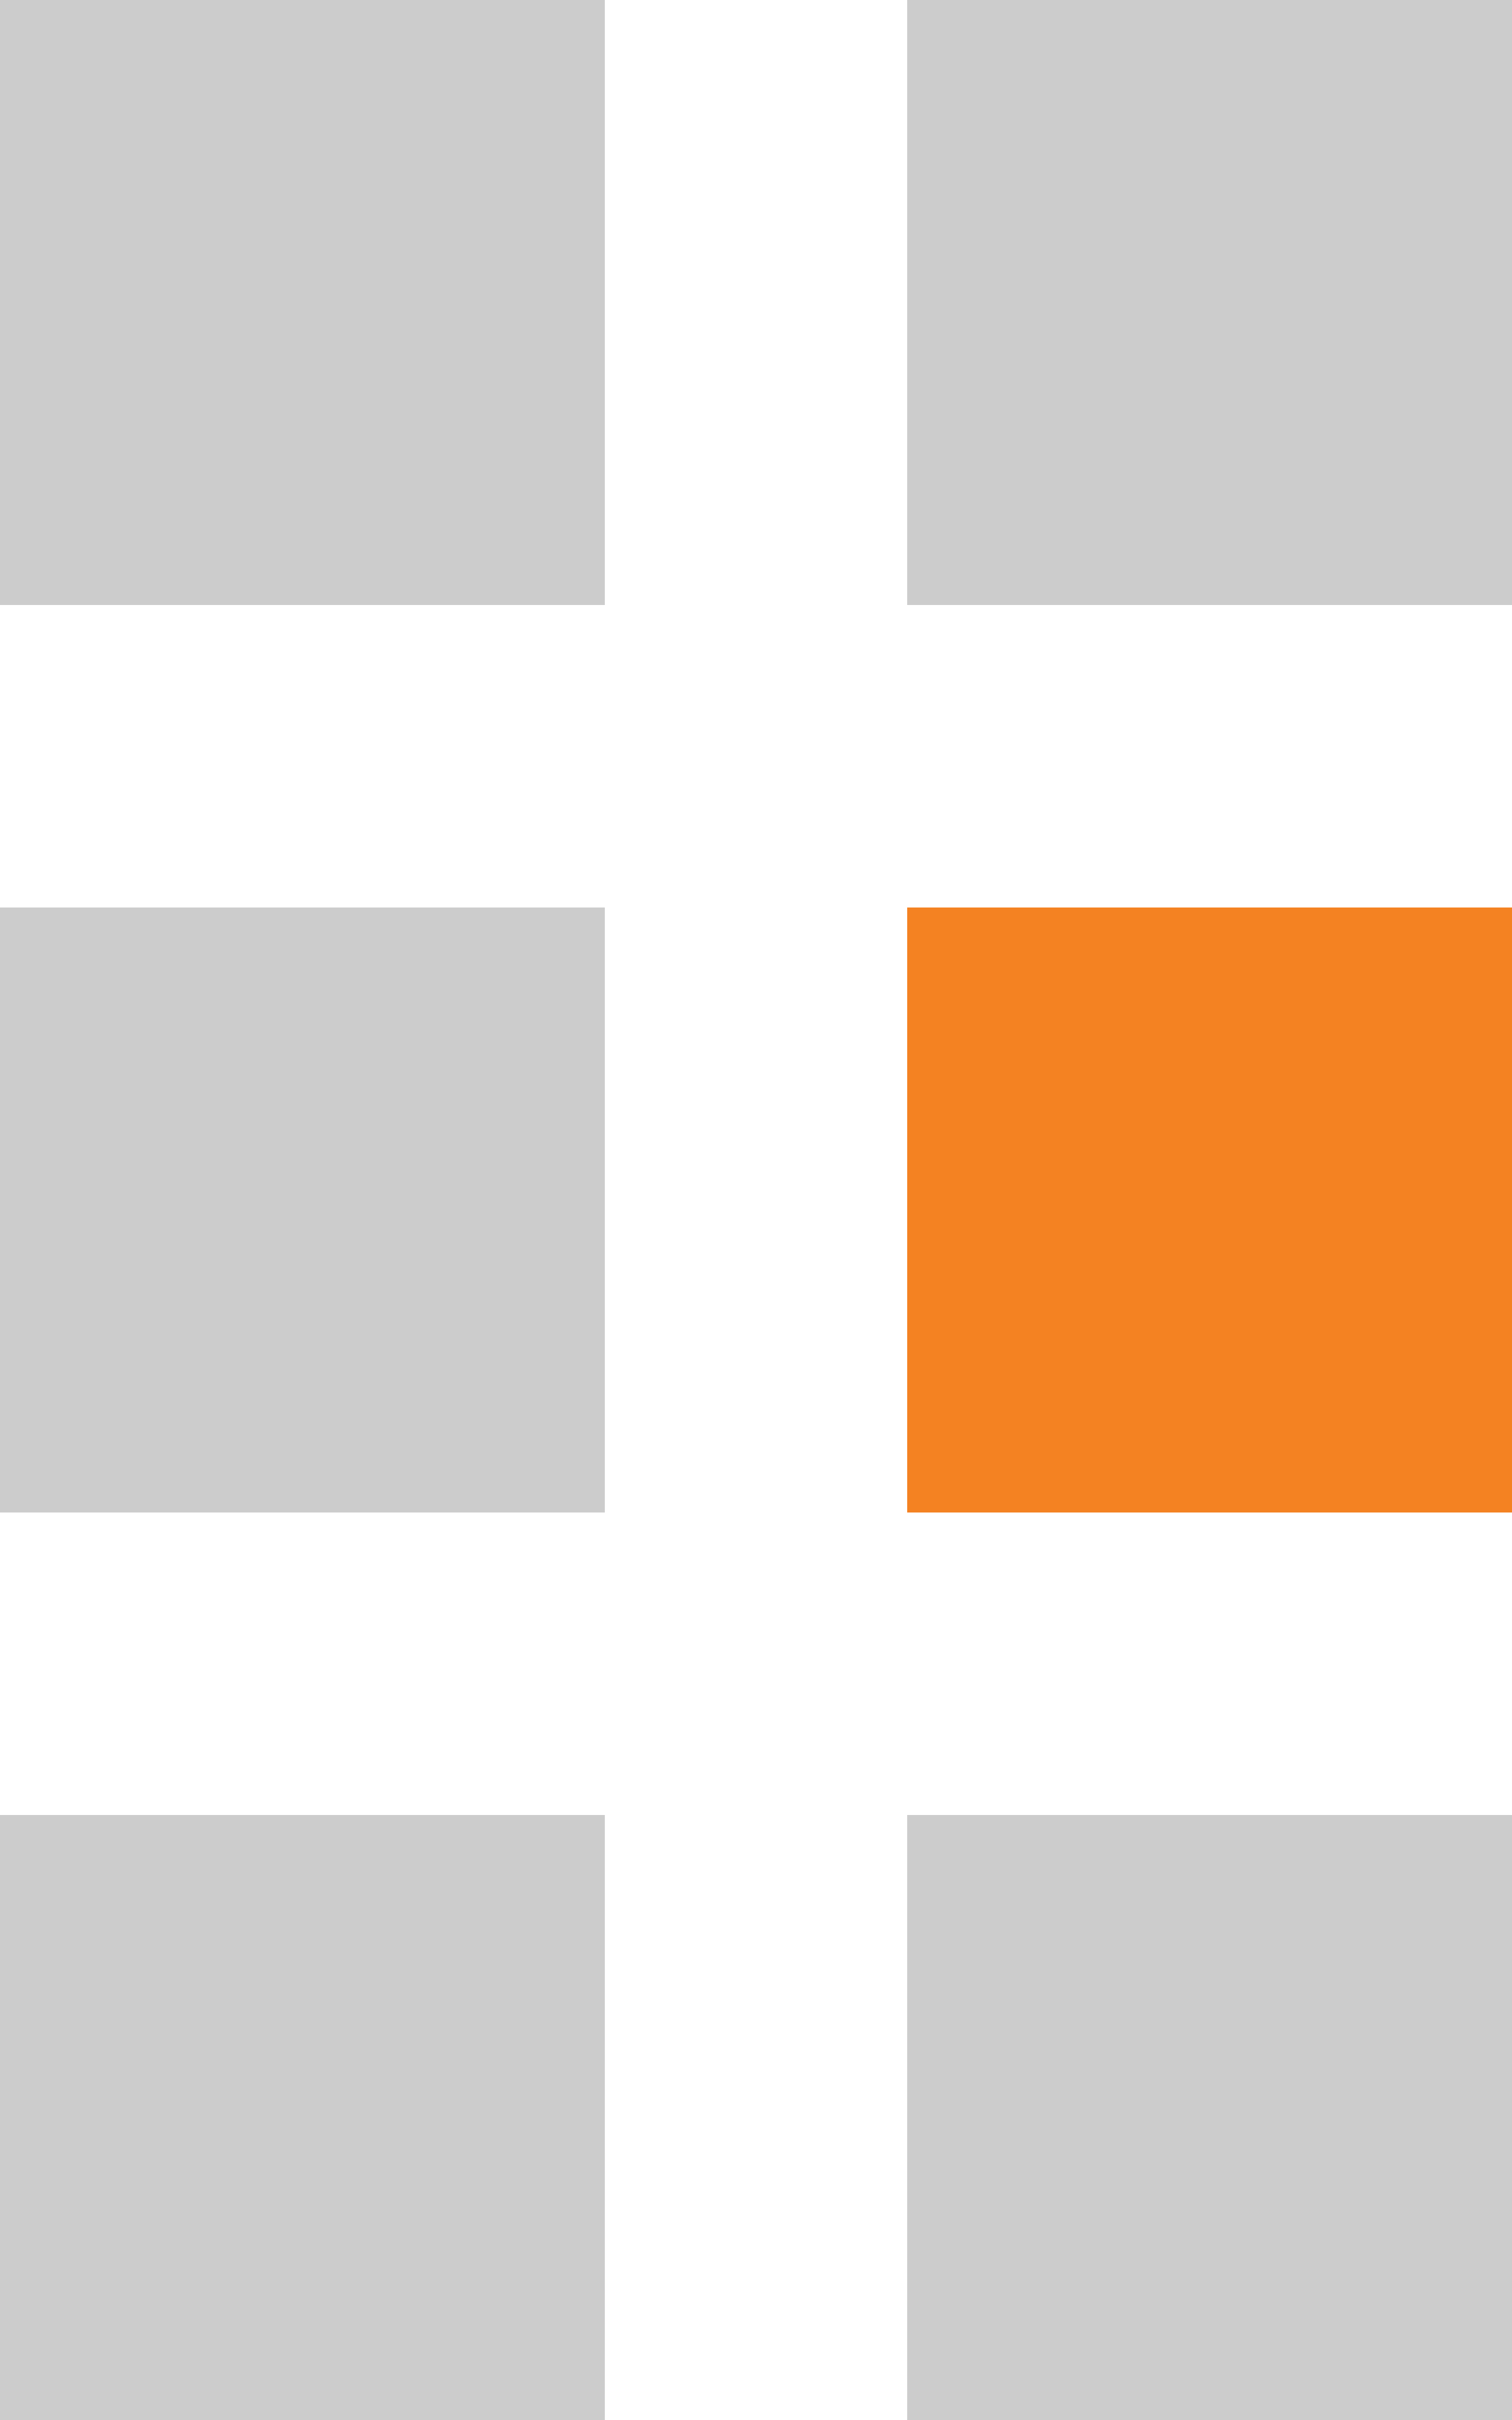 <?xml version="1.0" encoding="utf-8"?>
<!-- Generator: Adobe Illustrator 16.0.0, SVG Export Plug-In . SVG Version: 6.00 Build 0)  -->
<!DOCTYPE svg PUBLIC "-//W3C//DTD SVG 1.1//EN" "http://www.w3.org/Graphics/SVG/1.1/DTD/svg11.dtd">
<svg version="1.1" id="Capa_1" xmlns="http://www.w3.org/2000/svg" xmlns:xlink="http://www.w3.org/1999/xlink" x="0px" y="0px"
	 width="106.25px" height="170px" viewBox="354.5 170.5 106.25 170" enable-background="new 354.5 170.5 106.25 170"
	 xml:space="preserve">
<g>
	<rect x="418.25" y="234.25" fill="#f48222" width="42.5" height="42.5"/>
	<rect x="354.5" y="170.5" fill="#CCCCCC" width="42.5" height="42.5"/>
	<rect x="418.25" y="298" fill="#CCCCCC" width="42.5" height="42.5"/>
	<rect x="354.5" y="234.25" fill="#CCCCCC" width="42.5" height="42.5"/>
	<rect x="354.5" y="298" fill="#CCCCCC" width="42.5" height="42.5"/>
	<rect x="418.25" y="170.5" fill="#CCCCCC" width="42.5" height="42.5"/>
</g>
</svg>
